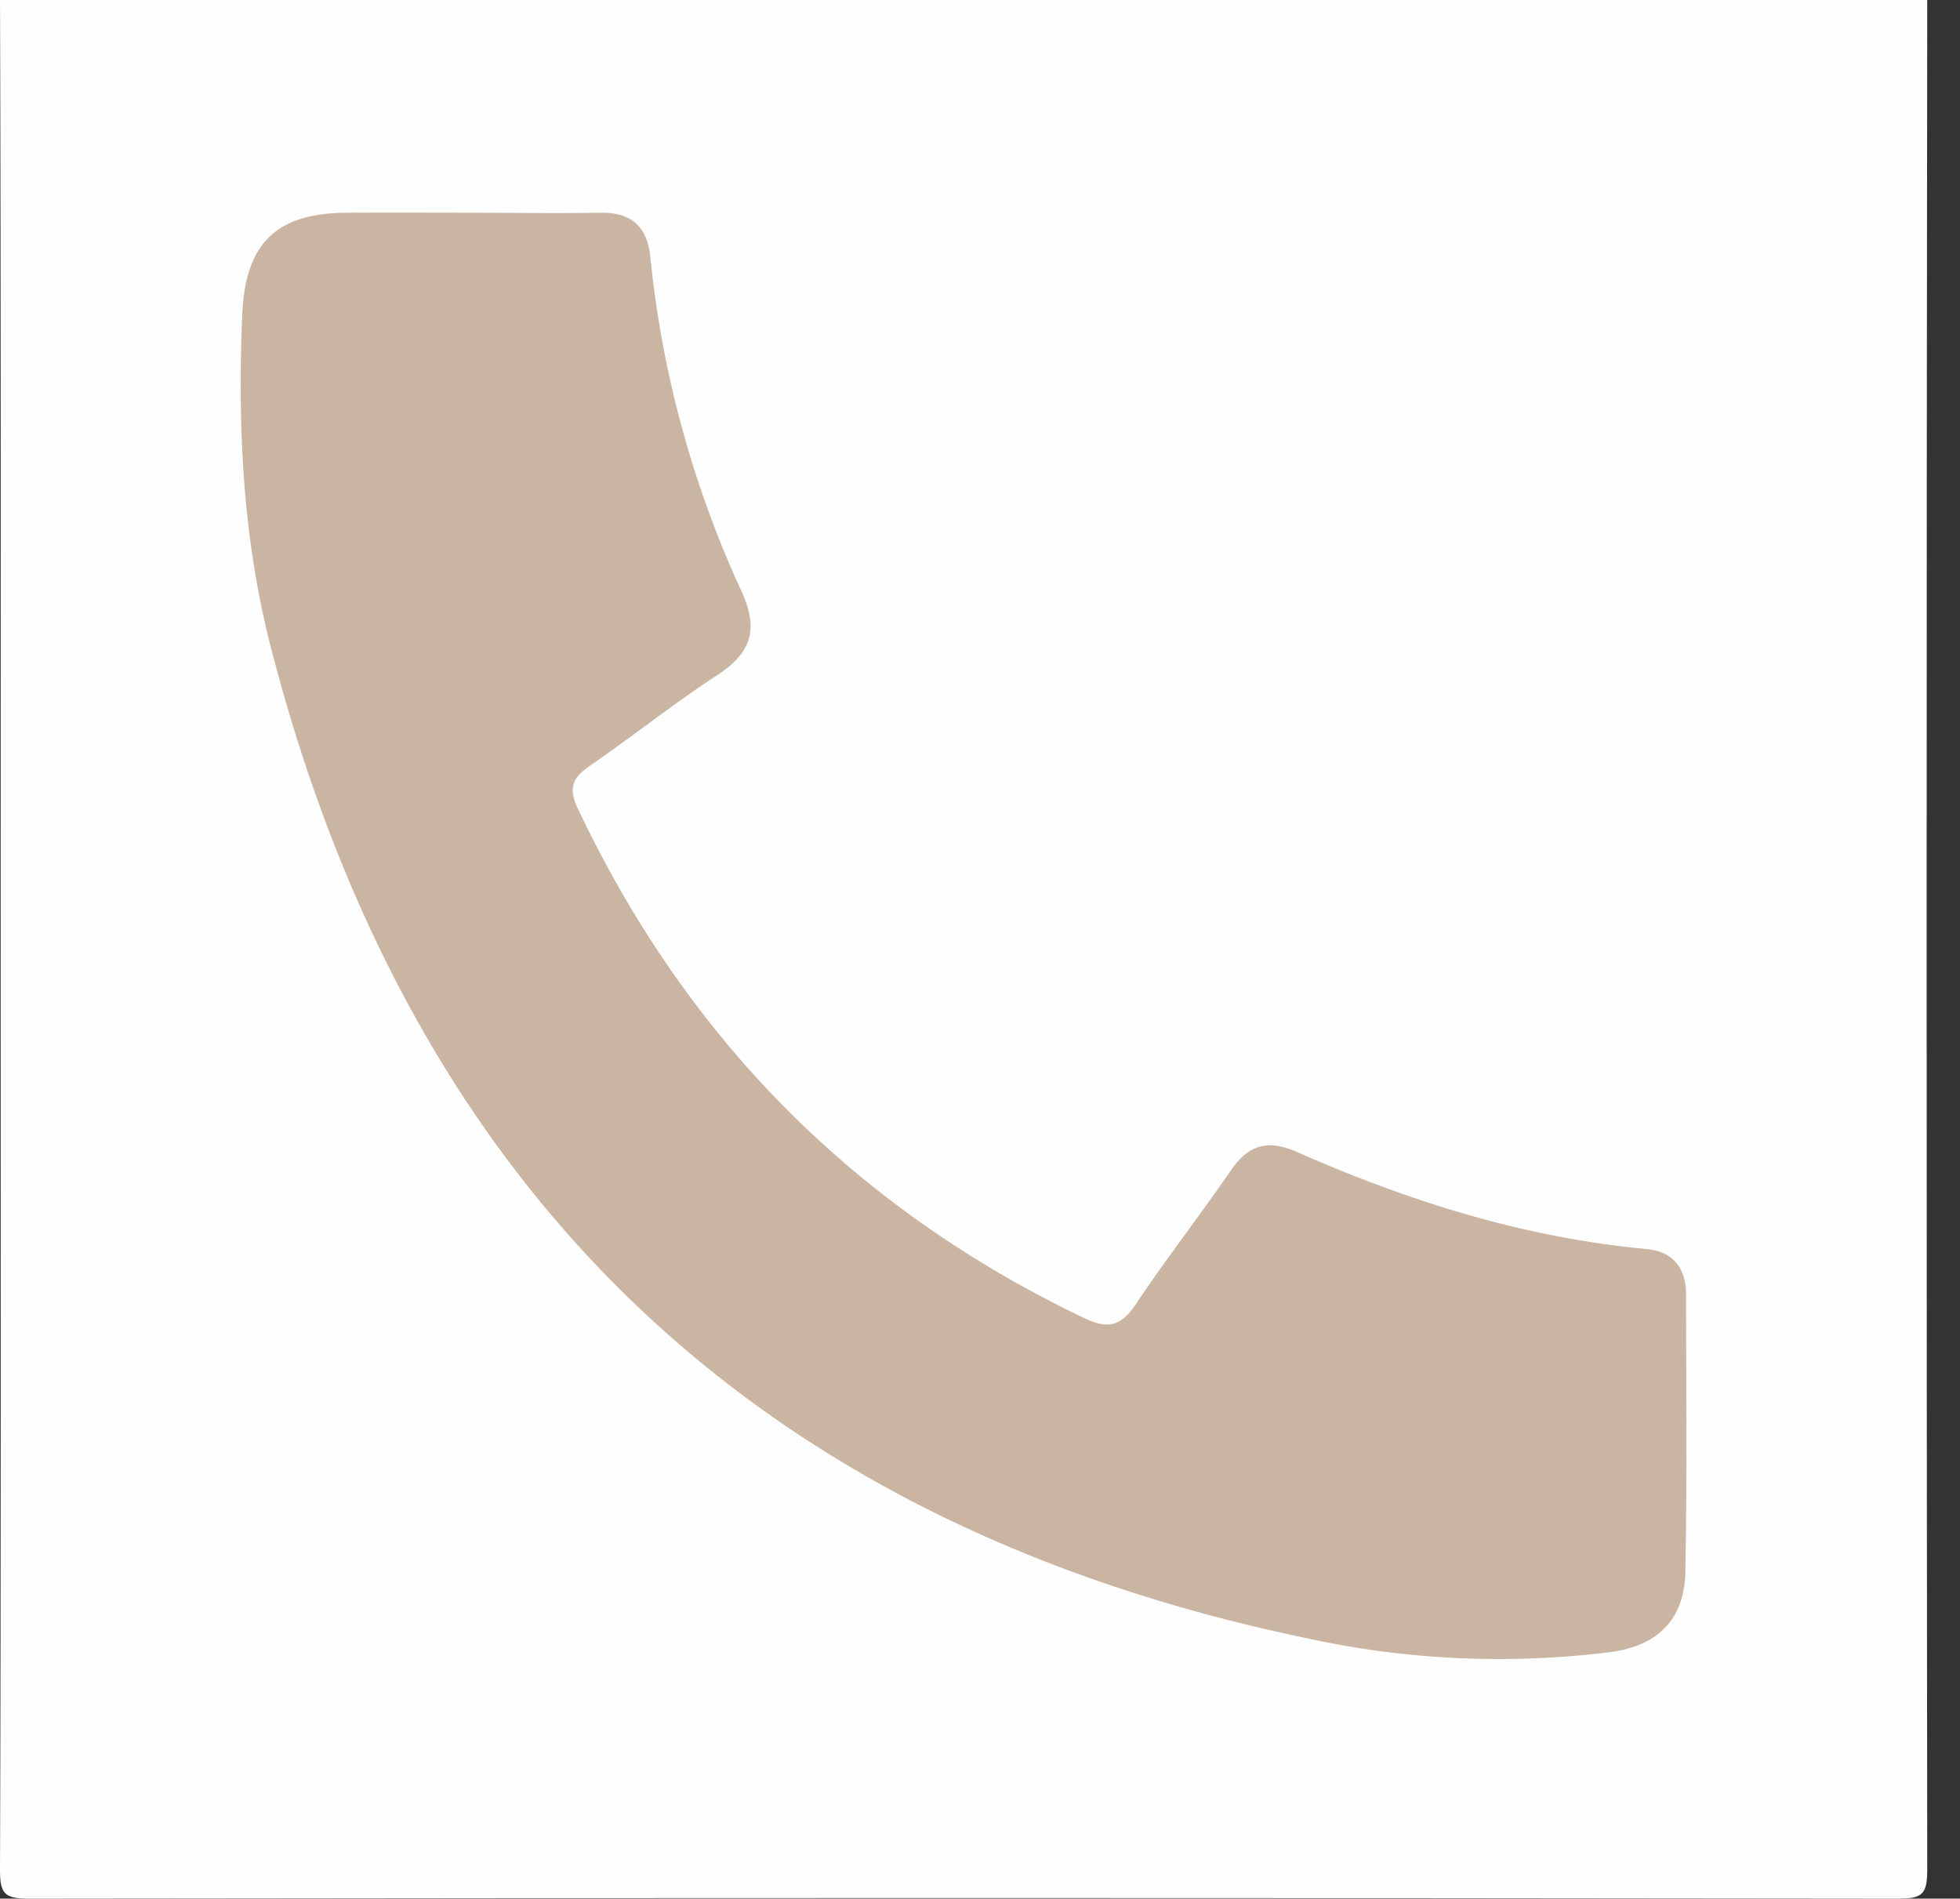 <svg id="Layer_1" data-name="Layer 1" xmlns="http://www.w3.org/2000/svg" viewBox="0 0 244.08 236.42"><rect x="0" y="0" width="244.08" height="236.42" fill="#333333" stroke="none"/><defs><style>.cls-1{fill:#fefefe;}.cls-2{fill:#cab5a2;}</style></defs><path class="cls-1" d="M.08,116.42C.08,77.61.13,38.81,0,0,0-3,.6-3.58,3.58-3.58q116.42.15,232.84,0c3,0,3.58.6,3.58,3.58q-.15,116.42,0,232.84c0,3-.6,3.58-3.58,3.58q-116.41-.15-232.84,0c-3,0-3.59-.6-3.58-3.58C.13,194,.08,155.23.08,116.42Z"/><path class="cls-2" d="M57.75,26.49c5.67,0,11.33.09,17,0,3.91-.08,5.87,1.78,6.24,5.54A130.42,130.42,0,0,0,92.36,73.67c2.18,4.81,1.14,7.66-3.06,10.41-5.43,3.55-10.52,7.61-15.86,11.29-2.15,1.47-2.69,2.75-1.49,5.3,13.55,28.62,34.48,49.81,63.09,63.47,3.06,1.46,4.64.91,6.45-1.8,3.78-5.67,8-11.07,11.85-16.68,2.16-3.12,4.59-3.79,8.11-2.24,13.91,6.14,28.28,10.68,43.52,12.1,3.29.3,5,2.28,5,5.71,0,11.48.12,23-.09,34.46-.1,5.77-3.24,9.16-9.13,10a111.74,111.74,0,0,1-38.22-1.74C93.85,189.59,51,148.09,33.64,80.25,30.22,66.82,29.58,53,30.17,39.11c.39-8.88,4.3-12.6,13.1-12.62C48.1,26.47,52.93,26.48,57.75,26.49Z"/></svg>